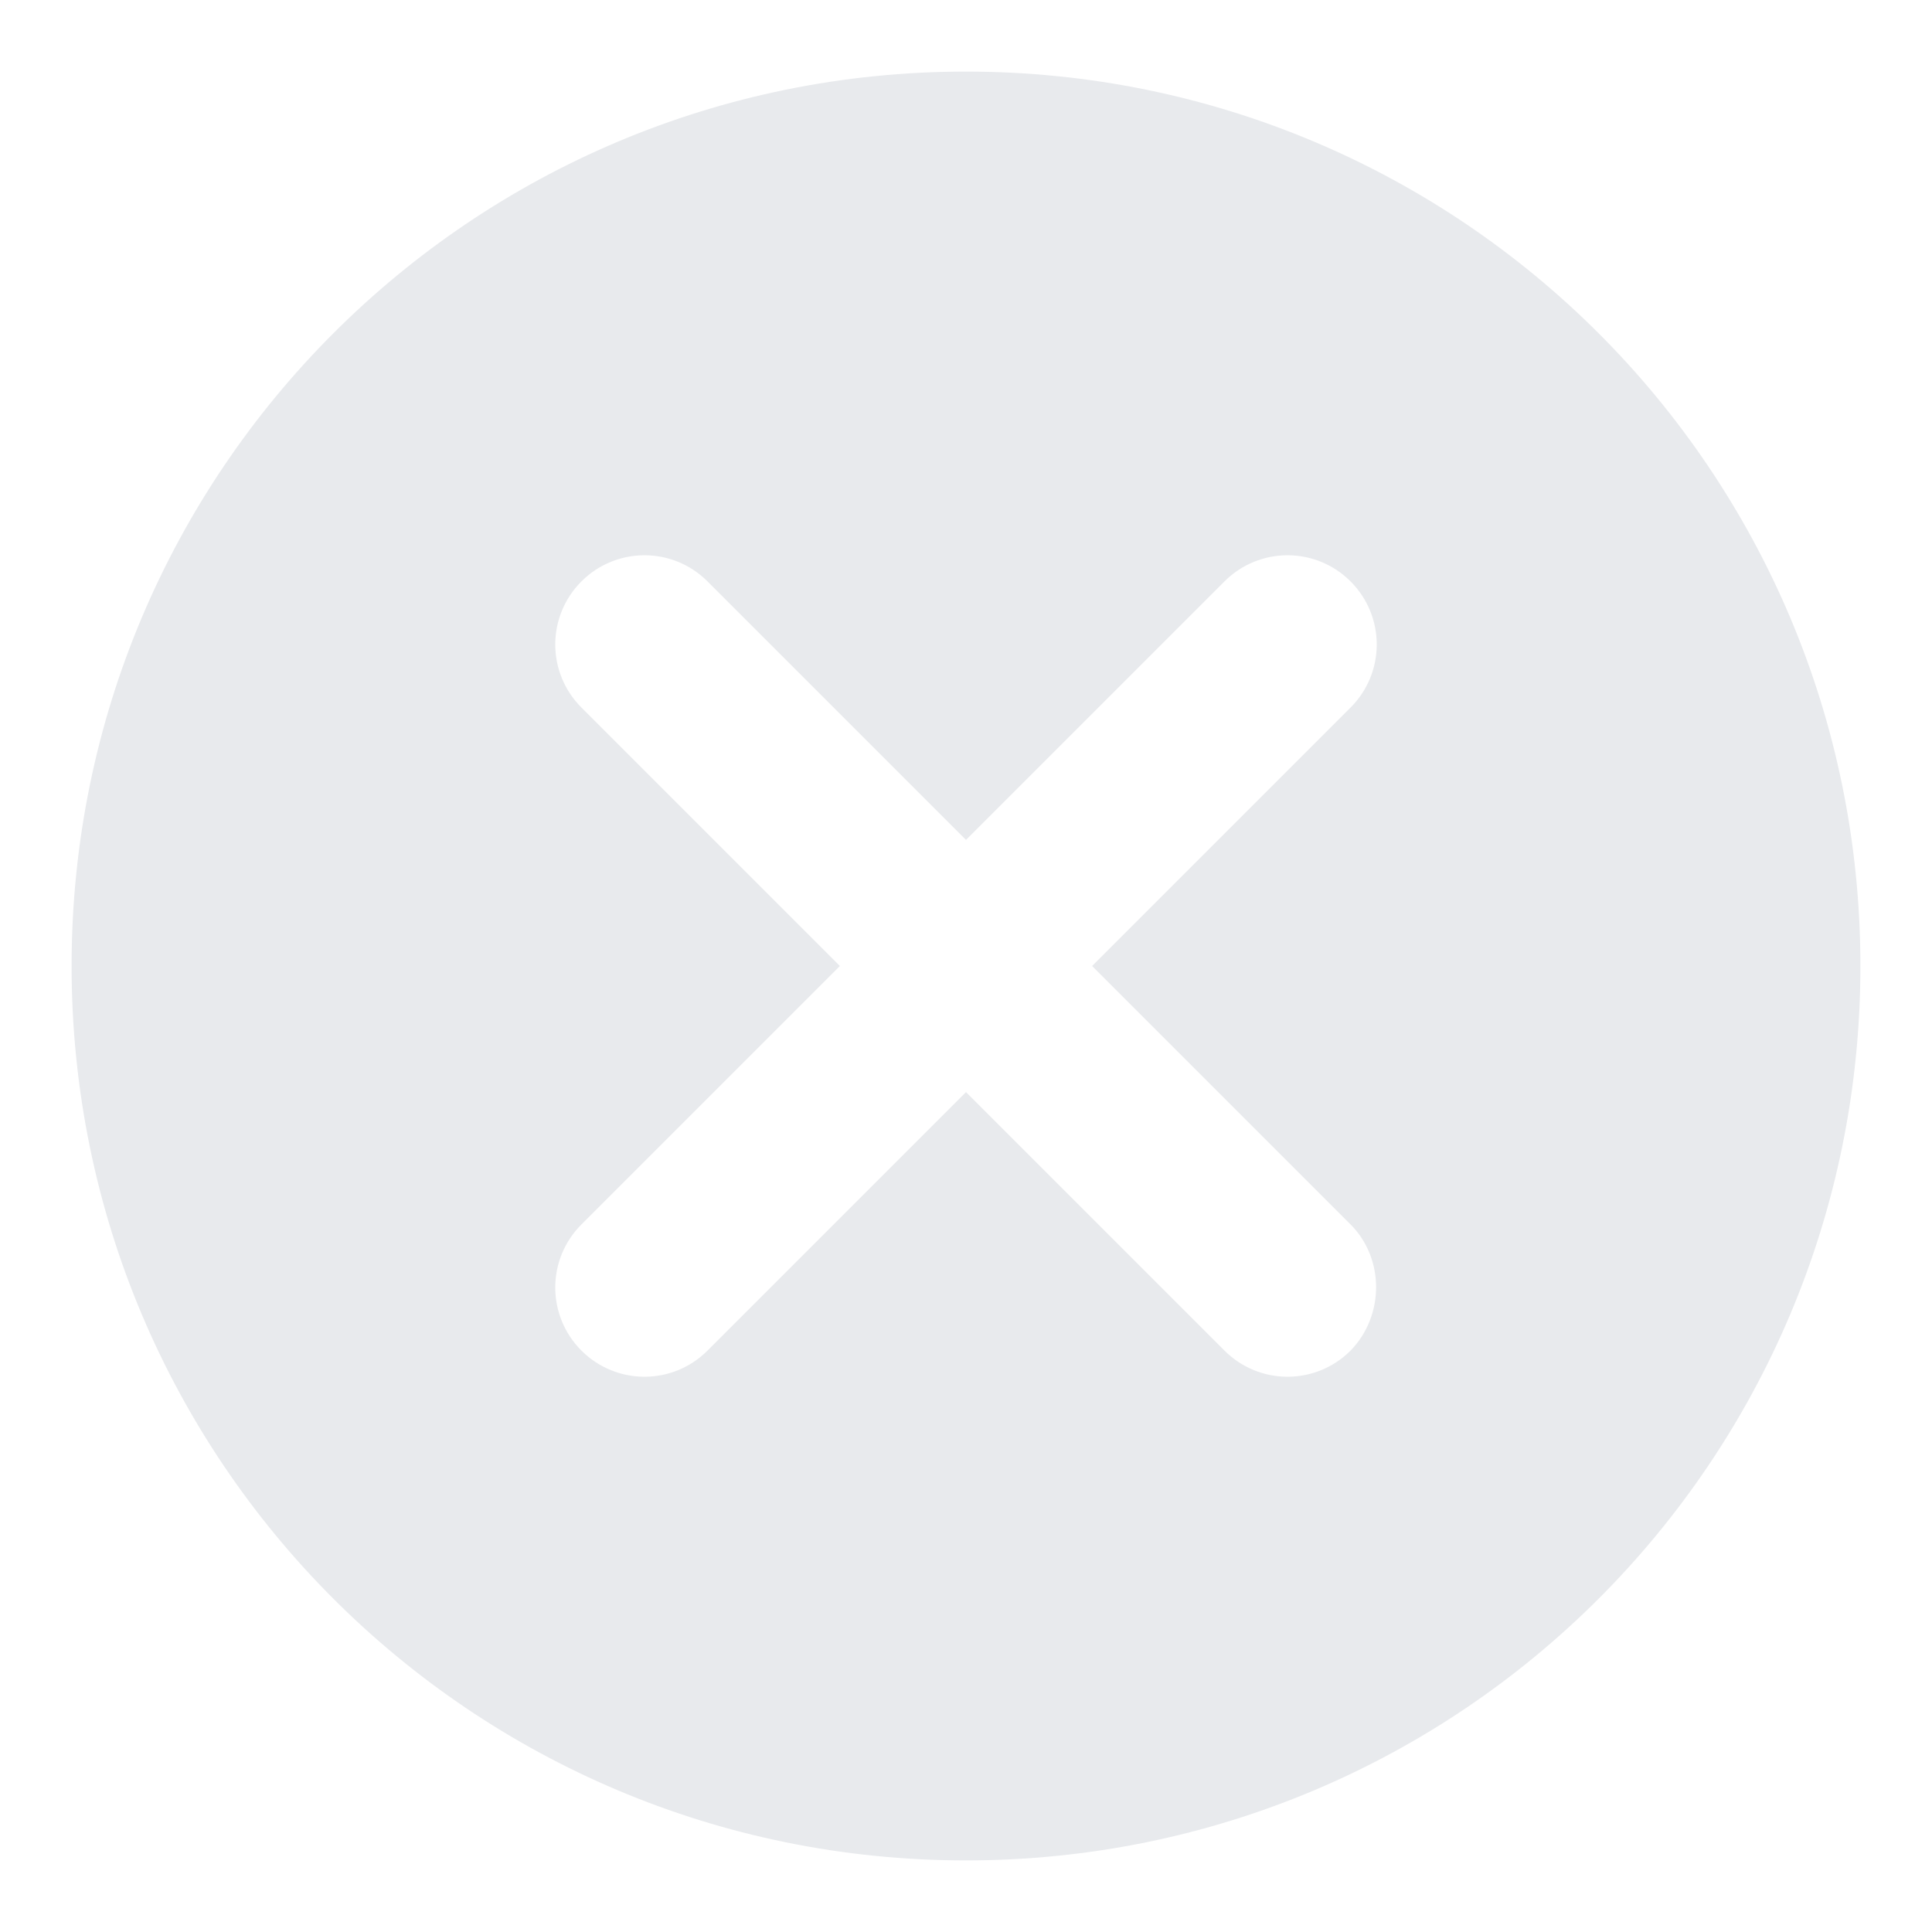 <svg width="18" height="18" viewBox="0 0 18 18" fill="none" xmlns="http://www.w3.org/2000/svg">
<path d="M9 0.667C4.392 0.667 0.667 4.392 0.667 9C0.667 13.608 4.392 17.333 9 17.333C13.608 17.333 17.333 13.608 17.333 9C17.333 4.392 13.608 0.667 9 0.667ZM12.583 12.583C12.258 12.908 11.733 12.908 11.408 12.583L9 10.175L6.592 12.583C6.267 12.908 5.742 12.908 5.417 12.583C5.092 12.258 5.092 11.733 5.417 11.408L7.825 9L5.417 6.592C5.092 6.267 5.092 5.742 5.417 5.417C5.742 5.092 6.267 5.092 6.592 5.417L9 7.825L11.408 5.417C11.733 5.092 12.258 5.092 12.583 5.417C12.908 5.742 12.908 6.267 12.583 6.592L10.175 9L12.583 11.408C12.9 11.725 12.9 12.258 12.583 12.583Z" fill="#E8EAED"/>
</svg>
